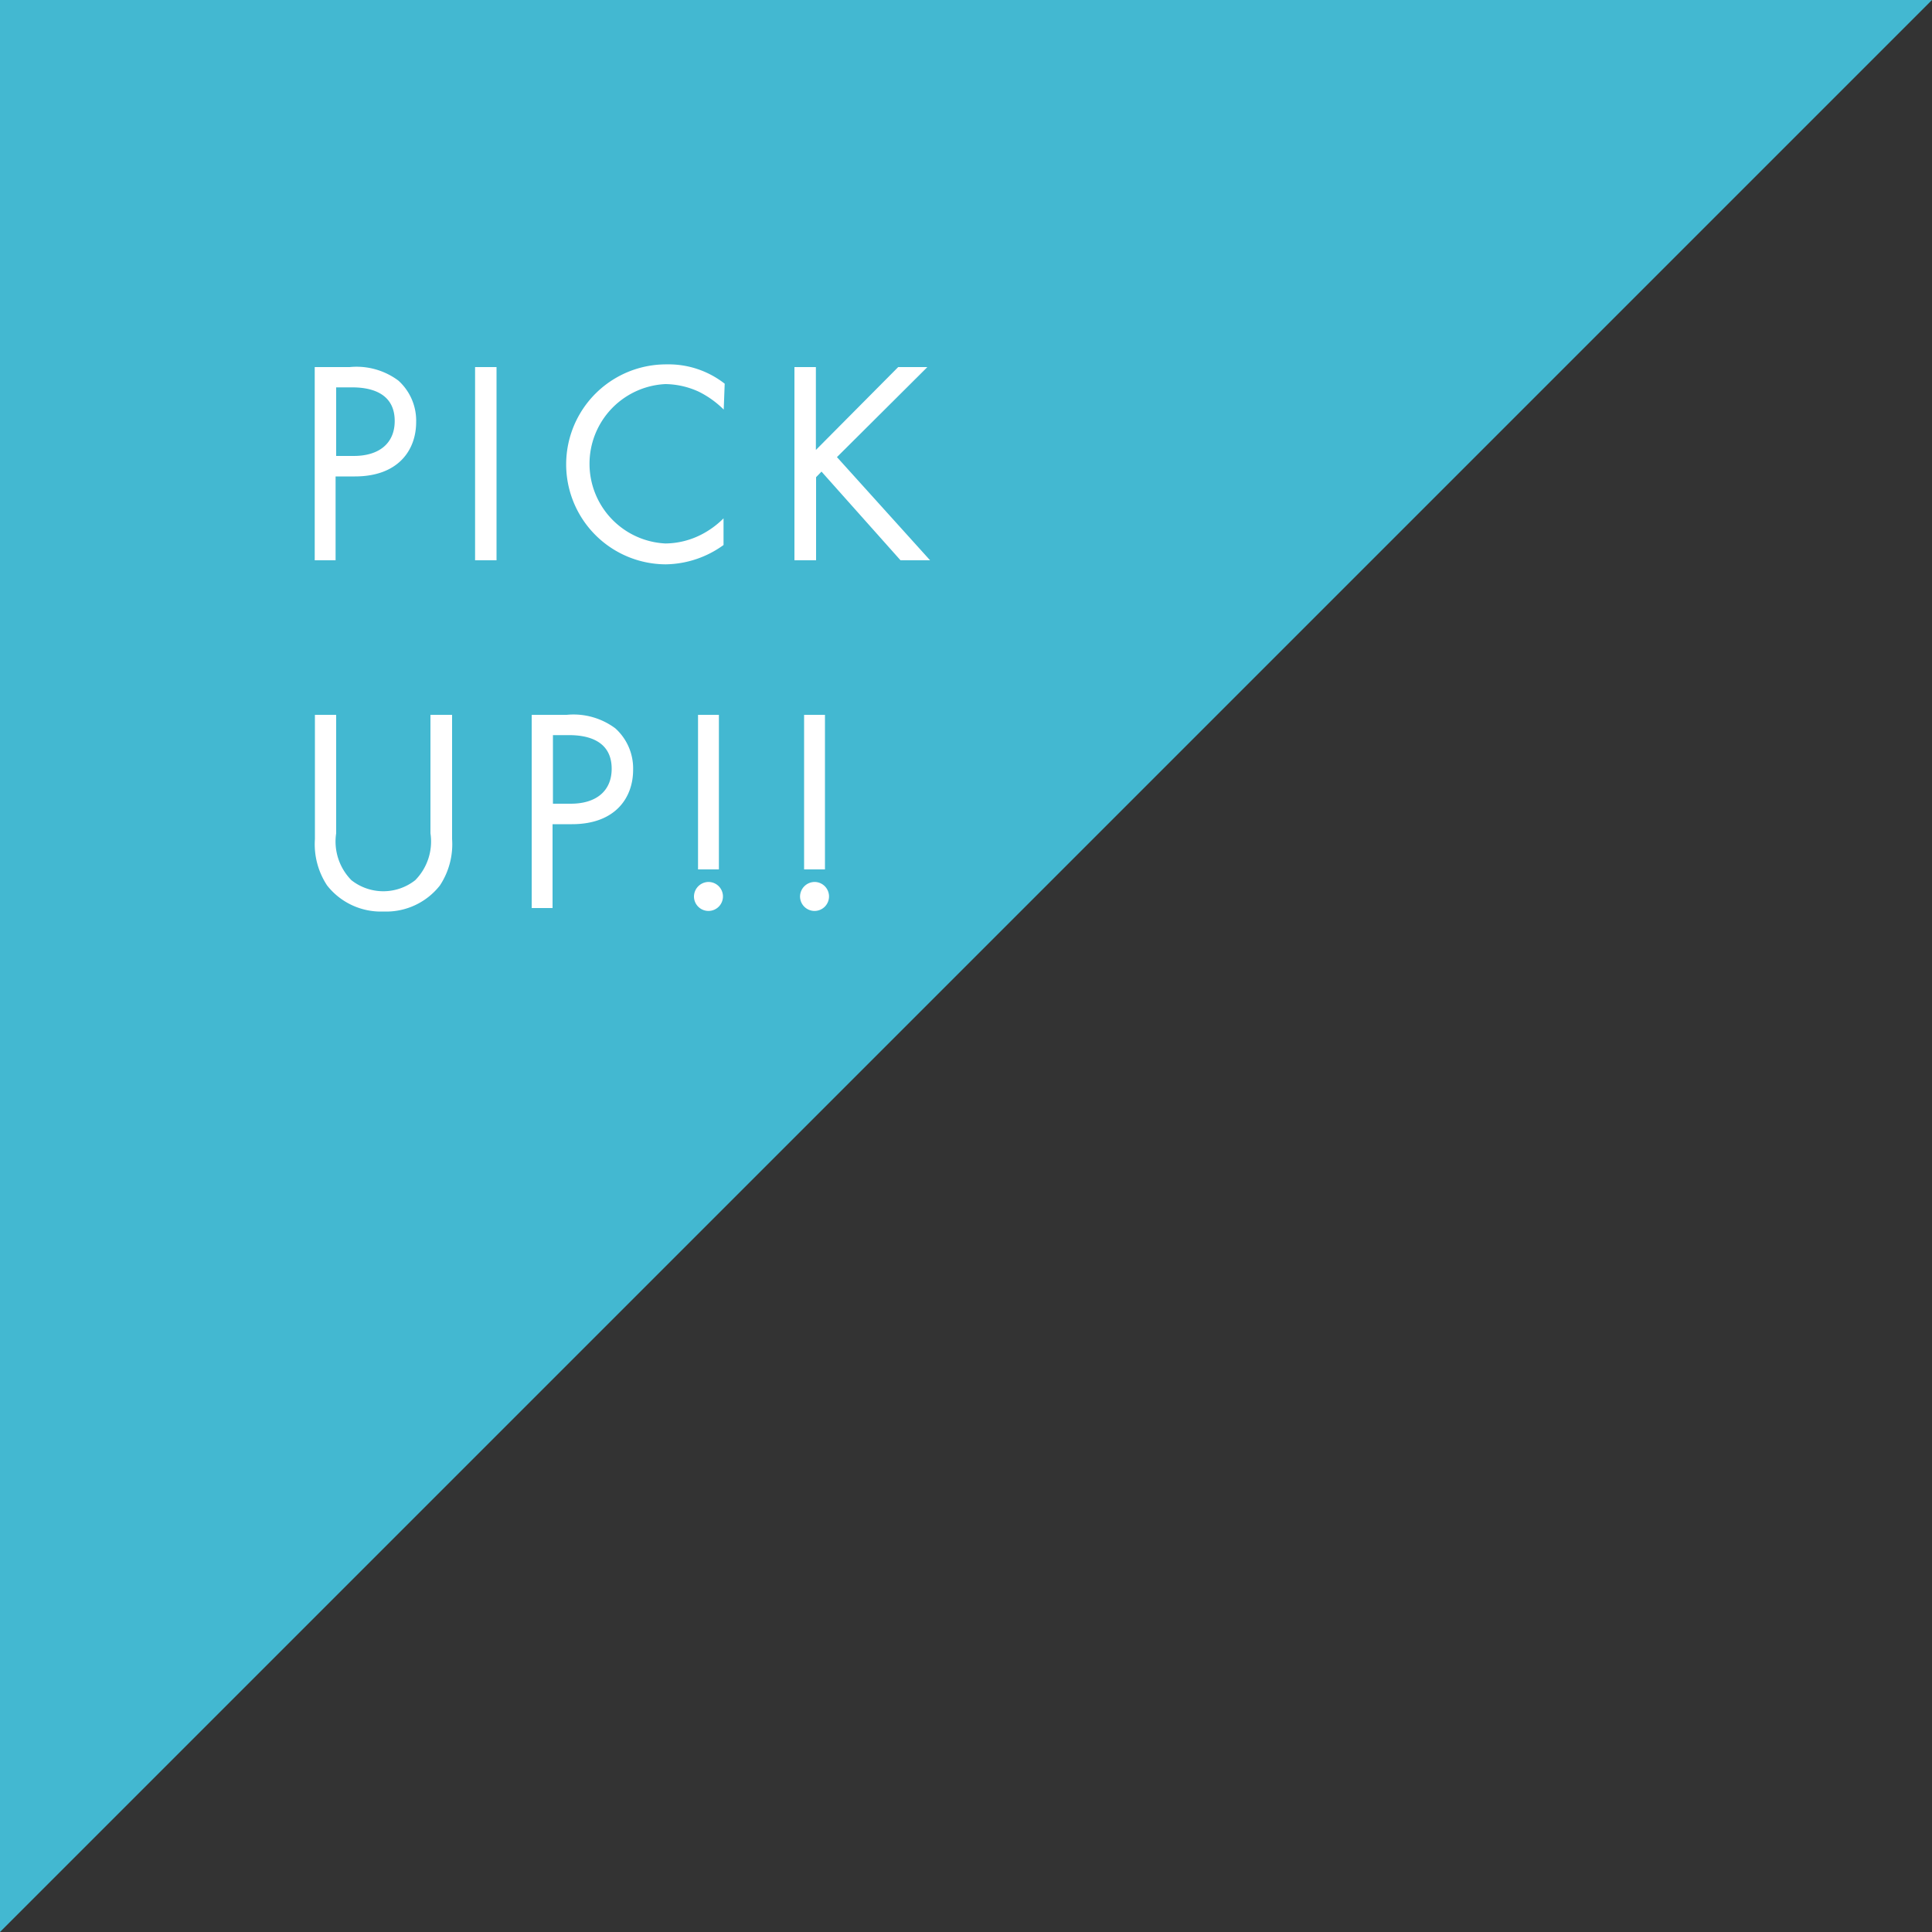 <svg xmlns="http://www.w3.org/2000/svg" viewBox="0 0 100 100"><rect x="0" y="0" width="100" height="100" fill="#333333" stroke="none"/><defs><style>.cls-1{fill:#43b8d1;}.cls-2{fill:#fff;}</style></defs><title>pickup3</title><g id="レイヤー_2" data-name="レイヤー 2"><g id="contents"><polygon class="cls-1" points="0 100 0 0 100 0 0 100"/><path class="cls-2" d="M18.1,19a3.62,3.62,0,0,1,2.52.7,2.79,2.79,0,0,1,.92,2.15c0,1.41-.89,2.81-3.17,2.81h-1V29H16.29V19Zm-.7,4.6h.91c1.32,0,2.12-.66,2.12-1.81,0-1.59-1.48-1.74-2.21-1.74H17.4Z"/><path class="cls-2" d="M25.7,19V29H24.59V19Z"/><path class="cls-2" d="M37.46,21.2a4.92,4.92,0,0,0-1.3-.93,4.26,4.26,0,0,0-1.72-.39,4.13,4.13,0,0,0,0,8.25,4.16,4.16,0,0,0,1.86-.46,4.56,4.56,0,0,0,1.15-.84v1.38a5.21,5.21,0,0,1-3,1,5.17,5.17,0,1,1,.06-10.35,4.71,4.71,0,0,1,3,1Z"/><path class="cls-2" d="M42.23,23.29,46.49,19H48l-4.68,4.66L48.14,29H46.61l-4.09-4.59-.28.29V29H41.12V19h1.11Z"/><path class="cls-2" d="M17.4,43.13a2.85,2.85,0,0,0,.79,2.43,2.67,2.67,0,0,0,3.3,0,2.85,2.85,0,0,0,.79-2.43V37H23.4v6.43a3.87,3.87,0,0,1-.63,2.4,3.53,3.53,0,0,1-2.92,1.35,3.54,3.54,0,0,1-2.92-1.35,3.87,3.87,0,0,1-.63-2.4V37H17.4Z"/><path class="cls-2" d="M29.33,37a3.62,3.62,0,0,1,2.52.7,2.79,2.79,0,0,1,.92,2.15c0,1.41-.89,2.81-3.17,2.81h-1V47H27.52V37Zm-.71,4.6h.92c1.32,0,2.12-.66,2.12-1.81,0-1.59-1.48-1.74-2.21-1.74h-.83Z"/><path class="cls-2" d="M36.67,45.65a.75.75,0,1,1-.75.75A.76.76,0,0,1,36.67,45.65ZM36.13,45V37h1.08v8Z"/><path class="cls-2" d="M42.16,45.65a.75.75,0,1,1-.75.75A.76.76,0,0,1,42.16,45.65ZM41.62,45V37H42.7v8Z"/></g></g></svg>